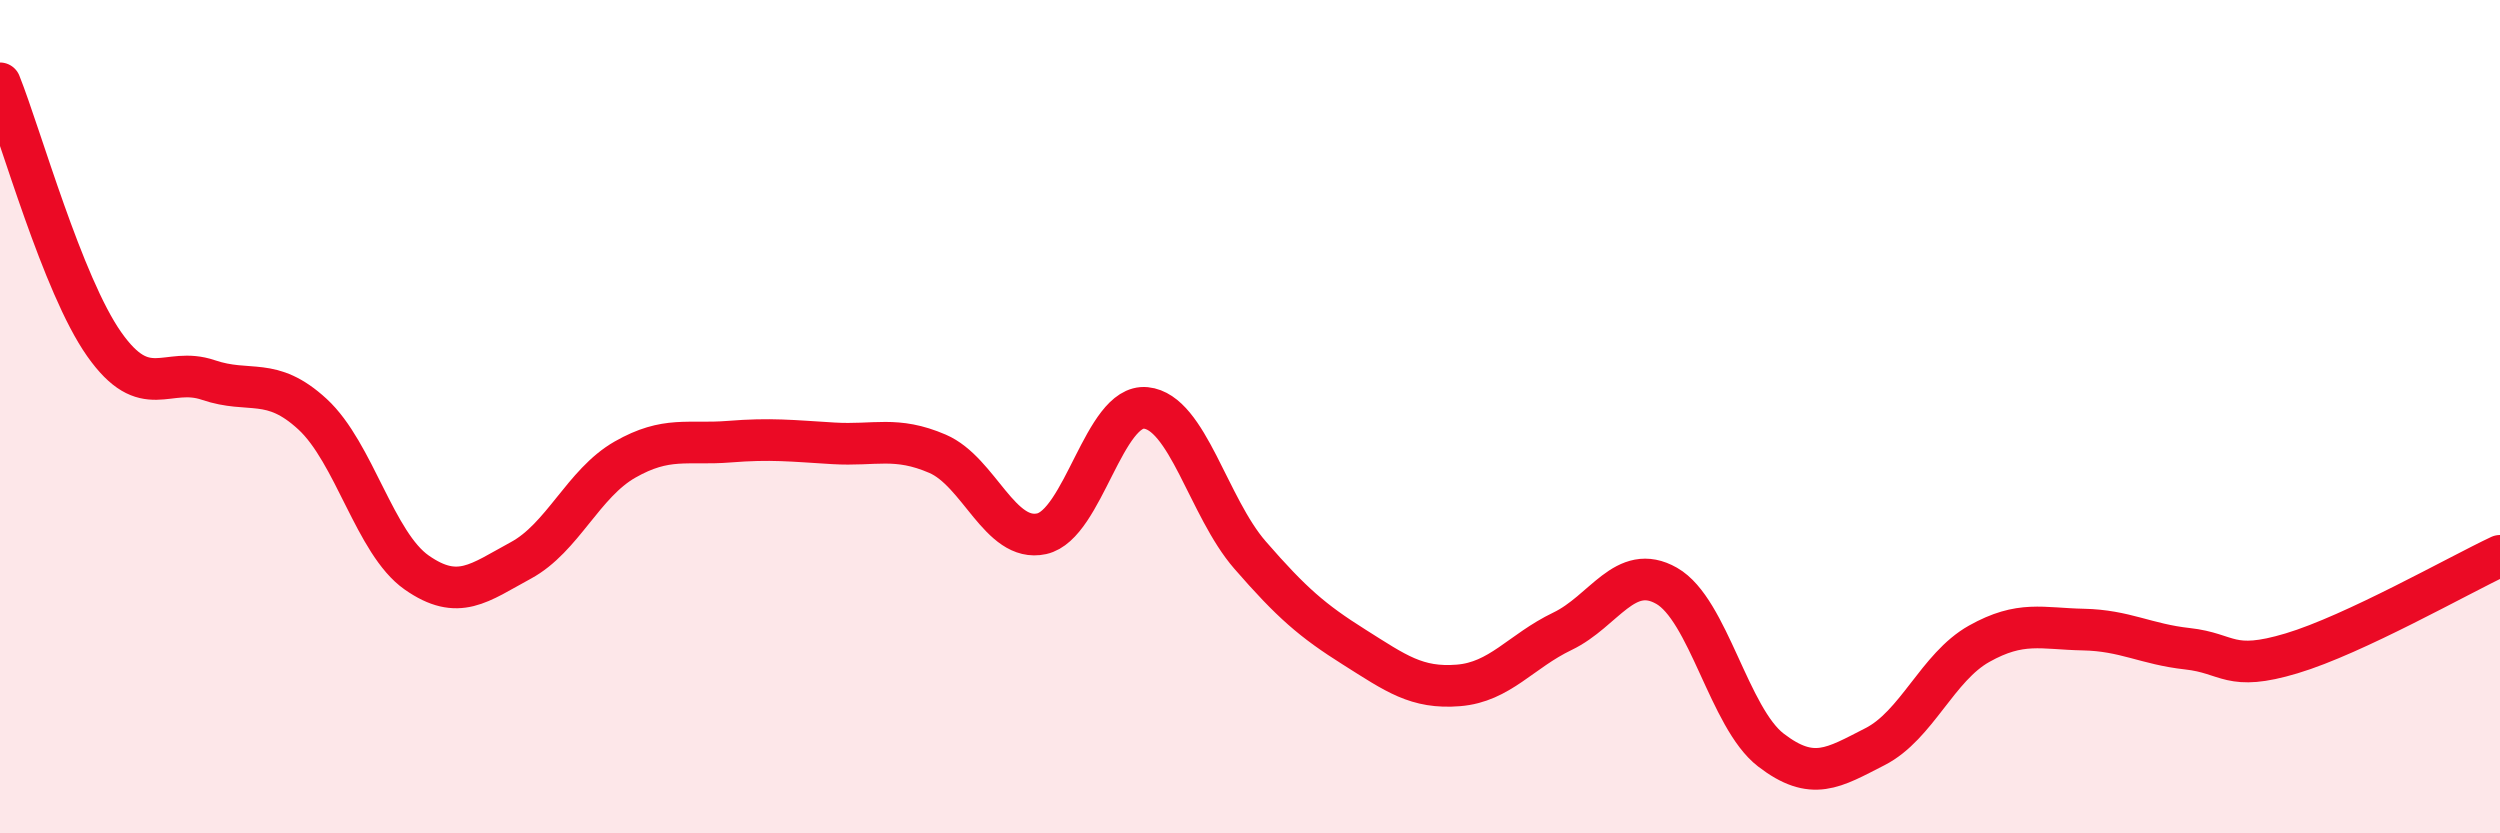 
    <svg width="60" height="20" viewBox="0 0 60 20" xmlns="http://www.w3.org/2000/svg">
      <path
        d="M 0,2 C 0.5,3.25 1.5,6.84 2.5,8.26 C 3.5,9.68 4,8.78 5,9.12 C 6,9.46 6.5,9.02 7.5,9.94 C 8.5,10.86 9,13.04 10,13.74 C 11,14.44 11.5,13.99 12.5,13.45 C 13.5,12.91 14,11.6 15,11.03 C 16,10.46 16.5,10.68 17.5,10.6 C 18.5,10.52 19,10.58 20,10.64 C 21,10.7 21.5,10.46 22.5,10.89 C 23.5,11.32 24,13.03 25,12.81 C 26,12.59 26.5,9.69 27.5,9.79 C 28.5,9.89 29,12.17 30,13.32 C 31,14.47 31.5,14.9 32.5,15.53 C 33.5,16.16 34,16.53 35,16.45 C 36,16.37 36.5,15.63 37.5,15.15 C 38.5,14.67 39,13.49 40,14.06 C 41,14.63 41.5,17.23 42.5,18 C 43.5,18.77 44,18.43 45,17.92 C 46,17.41 46.5,16.01 47.5,15.45 C 48.5,14.89 49,15.09 50,15.11 C 51,15.13 51.5,15.46 52.5,15.57 C 53.5,15.68 53.5,16.13 55,15.68 C 56.5,15.23 59,13.81 60,13.34L60 20L0 20Z"
        fill="#EB0A25"
        opacity="0.1"
        stroke-linecap="round"
        stroke-linejoin="round"
      />
      <path
        d="M 0,2 C 0.5,3.25 1.5,6.84 2.5,8.26 C 3.5,9.68 4,8.78 5,9.12 C 6,9.46 6.5,9.02 7.5,9.94 C 8.5,10.86 9,13.04 10,13.74 C 11,14.44 11.5,13.99 12.5,13.45 C 13.5,12.91 14,11.6 15,11.03 C 16,10.46 16.5,10.68 17.5,10.6 C 18.5,10.52 19,10.58 20,10.64 C 21,10.7 21.5,10.46 22.5,10.89 C 23.5,11.32 24,13.03 25,12.81 C 26,12.59 26.5,9.69 27.5,9.79 C 28.5,9.89 29,12.17 30,13.32 C 31,14.47 31.5,14.9 32.5,15.53 C 33.5,16.16 34,16.53 35,16.45 C 36,16.37 36.5,15.63 37.5,15.15 C 38.5,14.67 39,13.49 40,14.06 C 41,14.63 41.5,17.23 42.5,18 C 43.5,18.77 44,18.43 45,17.92 C 46,17.41 46.5,16.01 47.5,15.45 C 48.5,14.89 49,15.09 50,15.11 C 51,15.13 51.5,15.46 52.5,15.57 C 53.5,15.68 53.5,16.13 55,15.68 C 56.5,15.23 59,13.81 60,13.34"
        stroke="#EB0A25"
        stroke-width="1"
        fill="none"
        stroke-linecap="round"
        stroke-linejoin="round"
      />
    </svg>
  